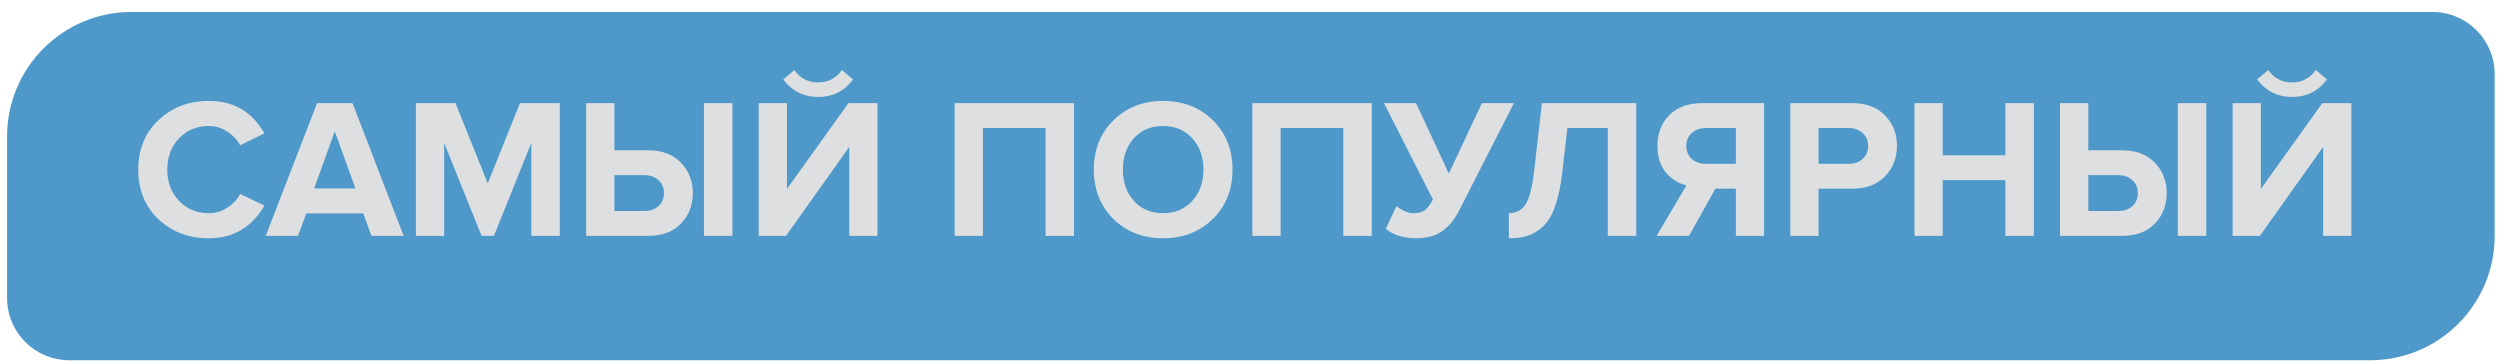 <?xml version="1.0" encoding="UTF-8"?> <svg xmlns="http://www.w3.org/2000/svg" width="201" height="29" viewBox="0 0 201 29" fill="none"><path d="M0.57 10.963C0.57 5.441 5.047 0.963 10.57 0.963L195.57 0.963C198.332 0.963 200.57 3.202 200.57 5.963V18.963C200.57 24.486 196.093 28.963 190.57 28.963L5.57 28.963C2.809 28.963 0.57 26.725 0.57 23.963L0.57 10.963Z" fill="#4E99C9"></path><path d="M16.794 19.155C15.173 19.155 13.818 18.643 12.73 17.619C11.653 16.585 11.114 15.257 11.114 13.635C11.114 12.014 11.653 10.691 12.73 9.667C13.818 8.633 15.173 8.115 16.794 8.115C18.789 8.115 20.277 8.985 21.258 10.723L19.306 11.683C19.072 11.235 18.725 10.867 18.266 10.579C17.818 10.281 17.328 10.131 16.794 10.131C15.824 10.131 15.024 10.462 14.394 11.123C13.765 11.785 13.45 12.622 13.45 13.635C13.45 14.649 13.765 15.486 14.394 16.147C15.024 16.809 15.824 17.139 16.794 17.139C17.328 17.139 17.818 16.995 18.266 16.707C18.725 16.419 19.072 16.046 19.306 15.587L21.258 16.531C20.245 18.281 18.757 19.155 16.794 19.155ZM32.453 18.963H29.861L29.205 17.155H24.629L23.957 18.963H21.365L25.493 8.291H28.341L32.453 18.963ZM28.581 15.155L26.917 10.563L25.253 15.155H28.581ZM45.007 18.963H42.719V11.491L39.711 18.963H38.719L35.711 11.491V18.963H33.439V8.291H36.623L39.215 14.739L41.807 8.291H45.007V18.963ZM47.126 8.291H49.398V12.083H52.118C53.228 12.083 54.102 12.414 54.742 13.075C55.382 13.737 55.702 14.553 55.702 15.523C55.702 16.505 55.382 17.326 54.742 17.987C54.113 18.638 53.238 18.963 52.118 18.963H47.126V8.291ZM51.814 14.083H49.398V16.963H51.814C52.273 16.963 52.646 16.835 52.934 16.579C53.233 16.313 53.382 15.961 53.382 15.523C53.382 15.086 53.233 14.739 52.934 14.483C52.646 14.217 52.273 14.083 51.814 14.083ZM58.886 18.963H56.598V8.291H58.886V18.963ZM63.193 18.963H61.001V8.291H63.273V15.187L68.217 8.291H70.553V18.963H68.281V11.811L63.193 18.963ZM68.585 6.387C67.892 7.326 66.959 7.795 65.785 7.795C64.623 7.795 63.684 7.326 62.969 6.387L63.865 5.635C64.335 6.297 64.975 6.627 65.785 6.627C66.575 6.627 67.209 6.297 67.689 5.635L68.585 6.387ZM86.351 18.963H84.063V10.291H79.023V18.963H76.751V8.291H86.351V18.963ZM93.51 19.155C91.9 19.155 90.566 18.638 89.51 17.603C88.465 16.558 87.942 15.235 87.942 13.635C87.942 12.035 88.465 10.718 89.51 9.683C90.566 8.638 91.9 8.115 93.51 8.115C95.132 8.115 96.465 8.633 97.51 9.667C98.566 10.702 99.094 12.025 99.094 13.635C99.094 15.246 98.566 16.569 97.51 17.603C96.465 18.638 95.132 19.155 93.51 19.155ZM91.158 16.147C91.756 16.809 92.54 17.139 93.51 17.139C94.481 17.139 95.265 16.809 95.862 16.147C96.46 15.486 96.758 14.649 96.758 13.635C96.758 12.622 96.46 11.785 95.862 11.123C95.265 10.462 94.481 10.131 93.51 10.131C92.54 10.131 91.756 10.462 91.158 11.123C90.572 11.785 90.278 12.622 90.278 13.635C90.278 14.649 90.572 15.486 91.158 16.147ZM110.289 18.963H108.001V10.291H102.961V18.963H100.689V8.291H110.289V18.963ZM113.832 19.155C113.352 19.155 112.888 19.086 112.44 18.947C112.003 18.798 111.661 18.611 111.416 18.387L112.28 16.563C112.749 16.947 113.208 17.139 113.656 17.139C114.04 17.139 114.339 17.059 114.552 16.899C114.776 16.729 114.995 16.441 115.208 16.035L111.272 8.291H113.848L116.488 13.955L119.144 8.291H121.72L117.32 16.915C116.957 17.641 116.504 18.195 115.96 18.579C115.427 18.963 114.717 19.155 113.832 19.155ZM121.314 19.155V17.139C121.89 17.139 122.333 16.91 122.642 16.451C122.952 15.982 123.186 15.081 123.346 13.747L123.97 8.291H131.554V18.963H129.266V10.291H126.018L125.602 13.907C125.474 14.985 125.282 15.881 125.026 16.595C124.781 17.299 124.461 17.833 124.066 18.195C123.682 18.558 123.277 18.809 122.85 18.947C122.424 19.086 121.912 19.155 121.314 19.155ZM135.802 18.963H133.194L135.594 14.899C134.943 14.75 134.388 14.403 133.93 13.859C133.482 13.315 133.258 12.606 133.258 11.731C133.258 10.718 133.578 9.891 134.218 9.251C134.868 8.611 135.743 8.291 136.842 8.291H141.834V18.963H139.562V15.171H137.914L135.802 18.963ZM137.178 13.171H139.562V10.291H137.178C136.708 10.291 136.324 10.425 136.026 10.691C135.727 10.947 135.578 11.294 135.578 11.731C135.578 12.169 135.727 12.521 136.026 12.787C136.324 13.043 136.708 13.171 137.178 13.171ZM146.211 18.963H143.939V8.291H148.931C150.051 8.291 150.925 8.622 151.555 9.283C152.195 9.934 152.515 10.75 152.515 11.731C152.515 12.702 152.195 13.518 151.555 14.179C150.915 14.841 150.04 15.171 148.931 15.171H146.211V18.963ZM148.627 13.171C149.085 13.171 149.459 13.043 149.747 12.787C150.045 12.521 150.195 12.169 150.195 11.731C150.195 11.294 150.045 10.947 149.747 10.691C149.459 10.425 149.085 10.291 148.627 10.291H146.211V13.171H148.627ZM163.523 18.963H161.235V14.483H156.195V18.963H153.923V8.291H156.195V12.483H161.235V8.291H163.523V18.963ZM165.626 8.291H167.898V12.083H170.618C171.728 12.083 172.602 12.414 173.242 13.075C173.882 13.737 174.202 14.553 174.202 15.523C174.202 16.505 173.882 17.326 173.242 17.987C172.613 18.638 171.738 18.963 170.618 18.963L165.626 18.963V8.291ZM170.314 14.083H167.898V16.963H170.314C170.773 16.963 171.146 16.835 171.434 16.579C171.733 16.313 171.882 15.961 171.882 15.523C171.882 15.086 171.733 14.739 171.434 14.483C171.146 14.217 170.773 14.083 170.314 14.083ZM177.386 18.963H175.098V8.291H177.386V18.963ZM181.693 18.963H179.501V8.291H181.773V15.187L186.717 8.291H189.053V18.963H186.781V11.811L181.693 18.963ZM187.085 6.387C186.392 7.326 185.459 7.795 184.285 7.795C183.123 7.795 182.184 7.326 181.469 6.387L182.365 5.635C182.835 6.297 183.475 6.627 184.285 6.627C185.075 6.627 185.709 6.297 186.189 5.635L187.085 6.387Z" fill="#DDDFE0"></path></svg> 